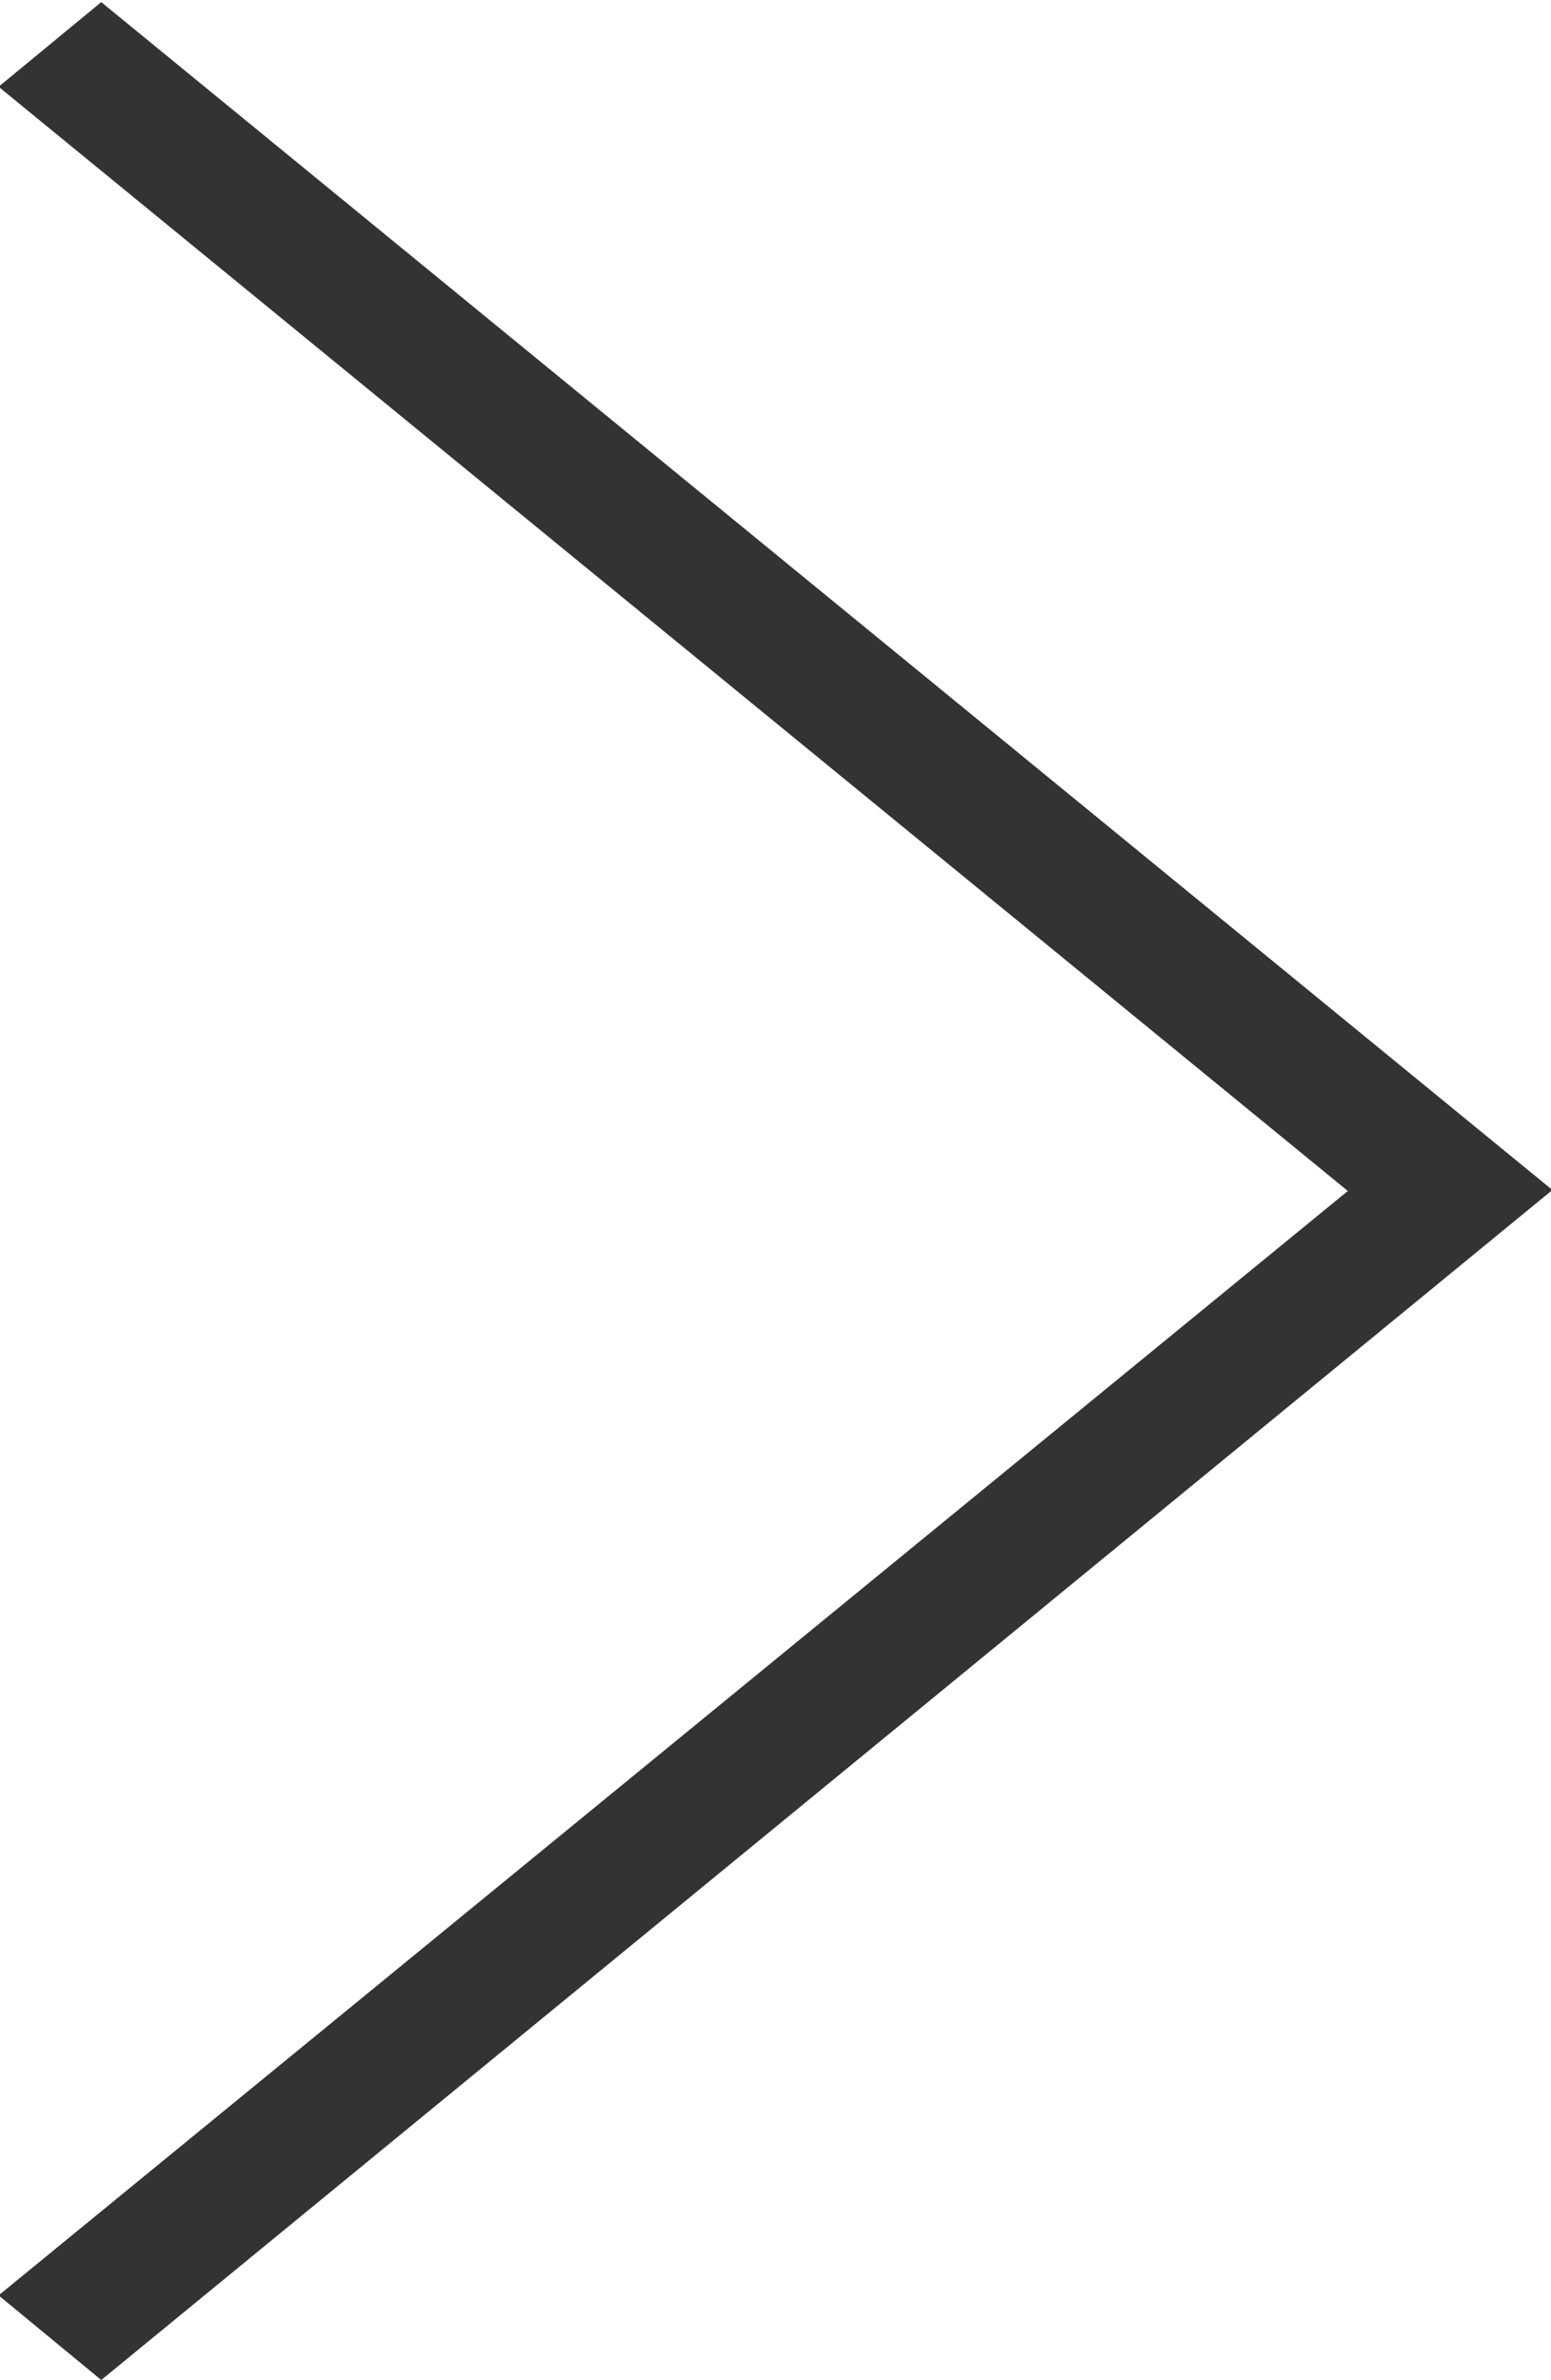 <svg xmlns="http://www.w3.org/2000/svg" width="11" height="16.875" viewBox="0 0 11 16.875"><path data-name="シェイプ 11" d="M11.01 8.437L.718.015l-.728.6 9.569 7.829-9.569 7.83.728.6L11.01 8.437z" fill="#333" fill-rule="evenodd"/></svg>